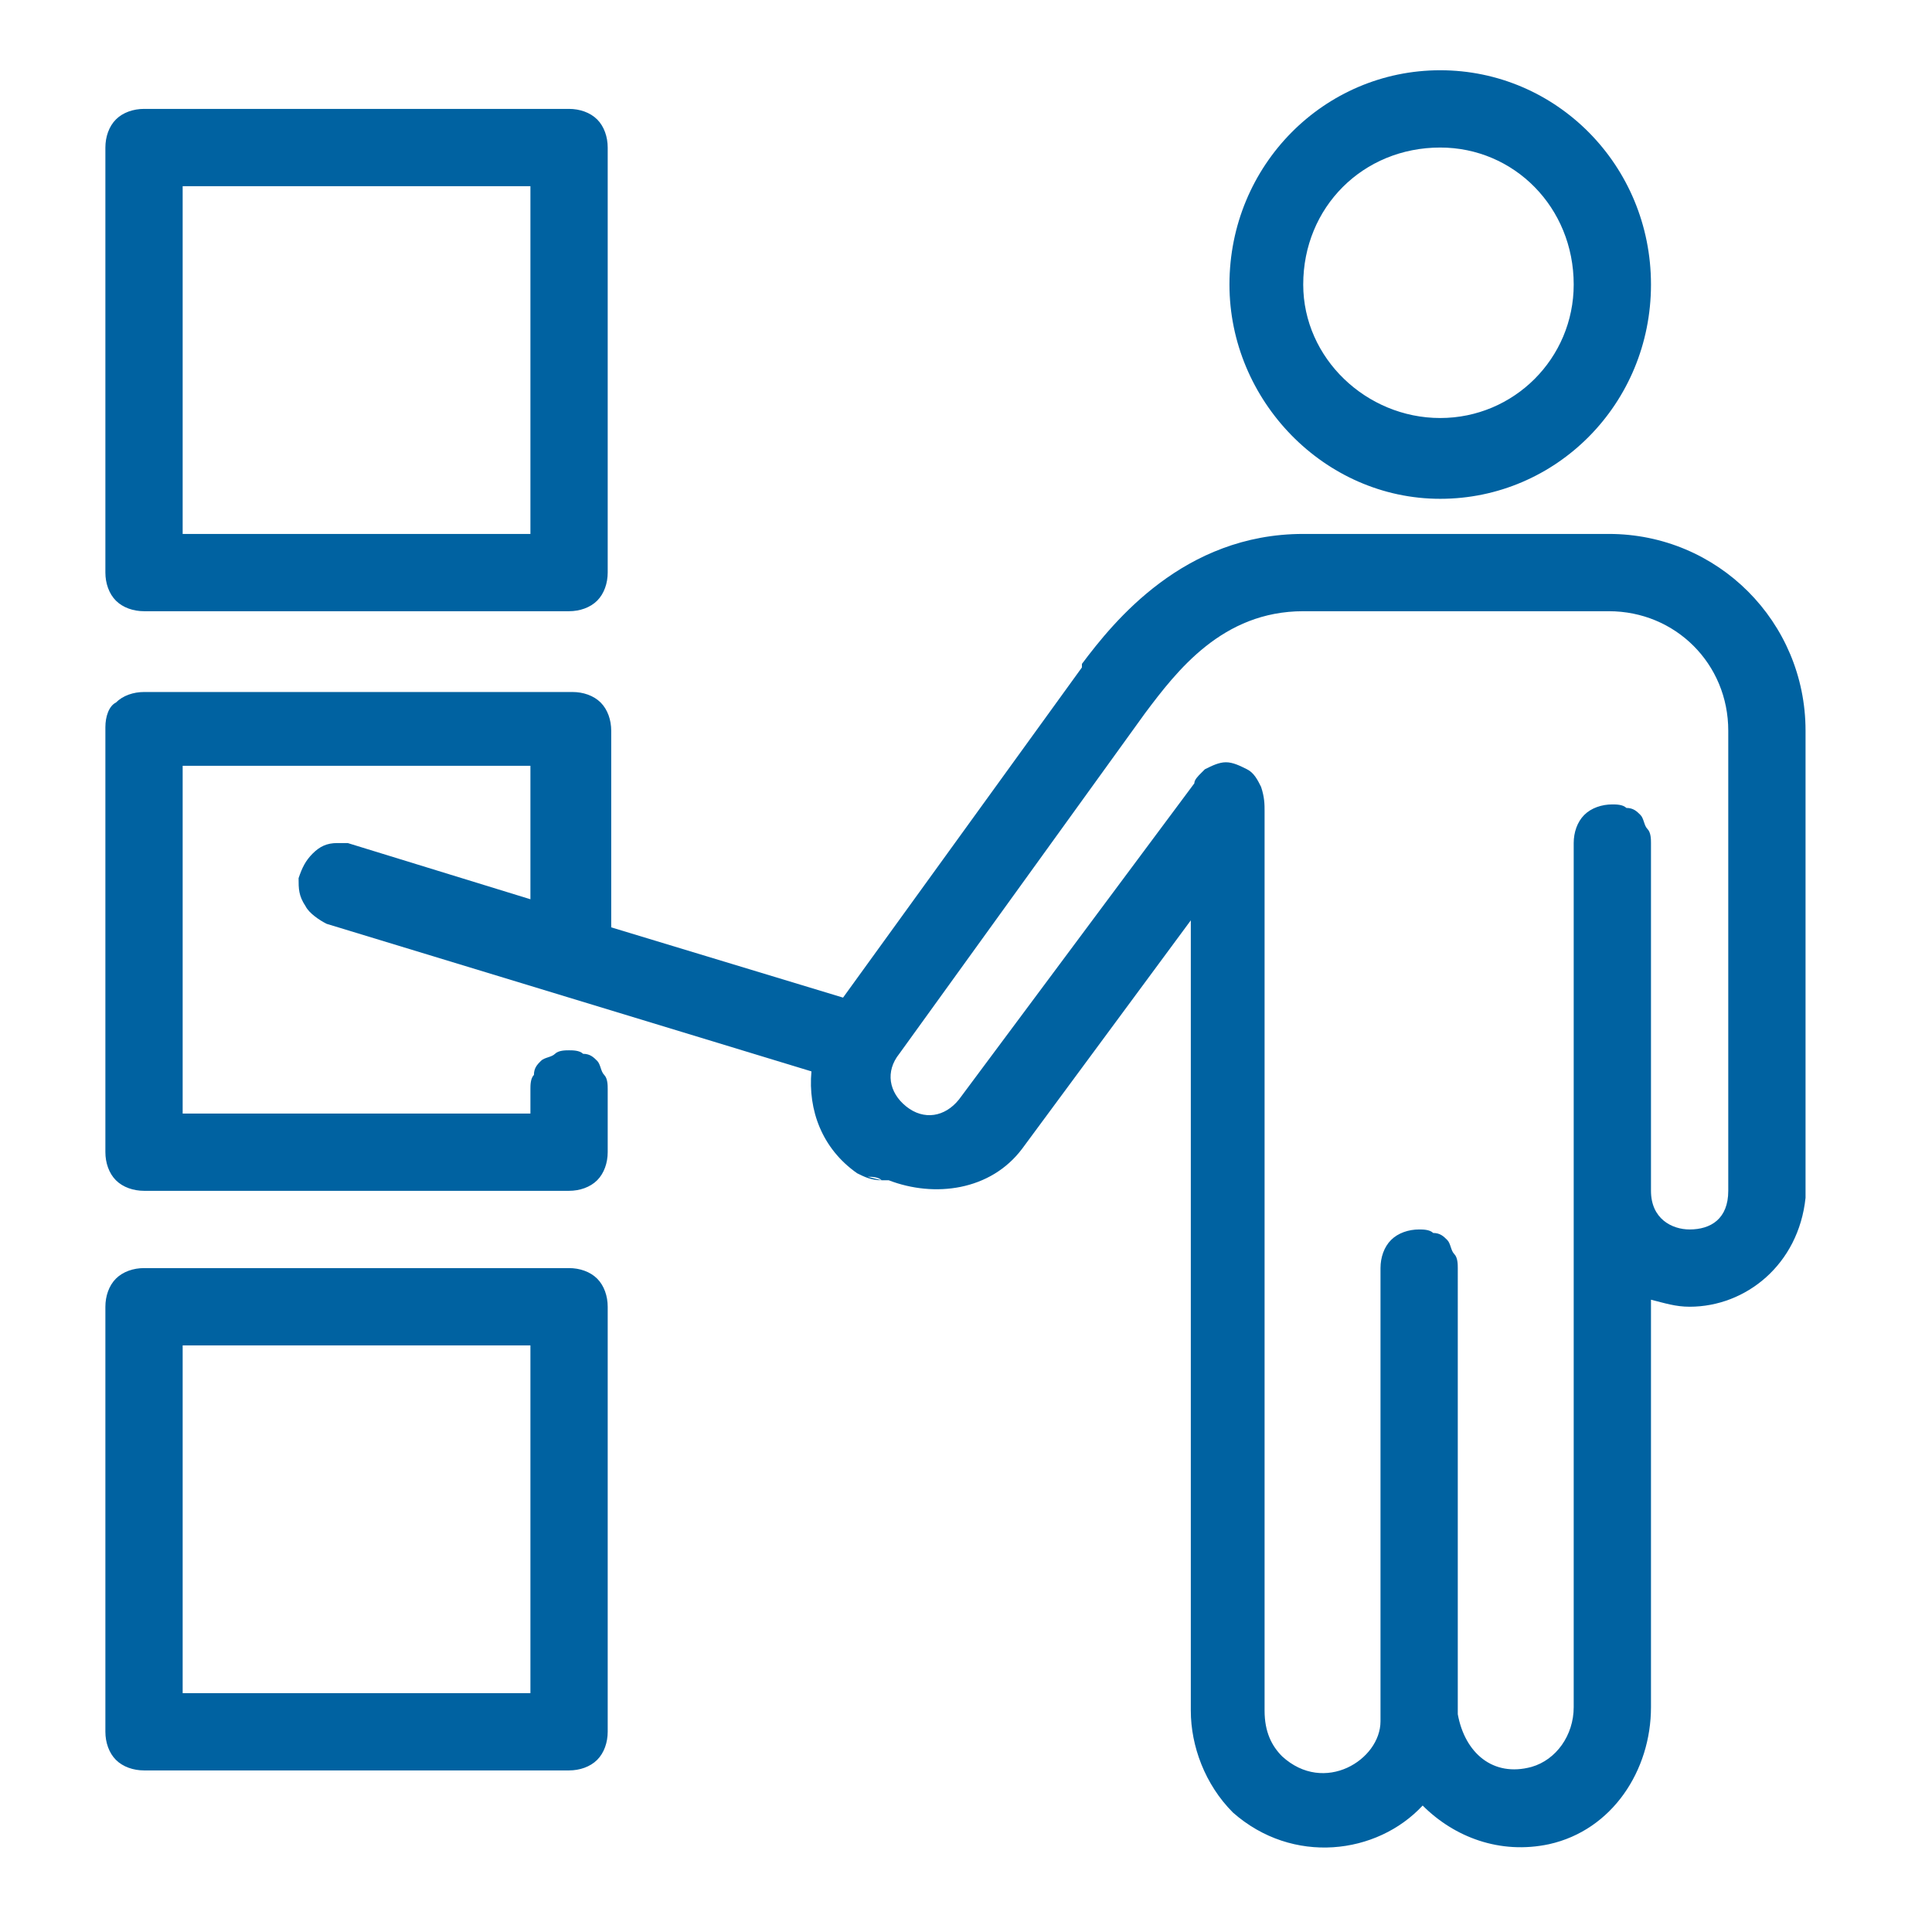 <?xml version="1.0" encoding="UTF-8"?>
<!-- Generator: Adobe Illustrator 26.3.1, SVG Export Plug-In . SVG Version: 6.00 Build 0)  -->
<svg xmlns="http://www.w3.org/2000/svg" xmlns:xlink="http://www.w3.org/1999/xlink" version="1.1" id="Lager_1" x="0px" y="0px" viewBox="0 0 55 55" style="enable-background:new 0 0 55 55;" xml:space="preserve">
<style type="text/css">
	.st0{fill:#0062A1;}
</style>
<path class="st0" d="M41,2c-3.3,0-6,2.7-6,6.1c0,3.3,2.7,6.1,6,6.1s6-2.7,6-6.1S44.3,2,41,2z M4.1,3.1c-0.3,0-0.6,0.1-0.8,0.3  S3,3.9,3,4.2v12.1c0,0.3,0.1,0.6,0.3,0.8c0.2,0.2,0.5,0.3,0.8,0.3h12.1c0.3,0,0.6-0.1,0.8-0.3c0.2-0.2,0.3-0.5,0.3-0.8V4.2  c0-0.3-0.1-0.6-0.3-0.8c-0.2-0.2-0.5-0.3-0.8-0.3H4.1z M41,4.2c2.1,0,3.8,1.7,3.8,3.9c0,2.1-1.7,3.8-3.8,3.8s-3.9-1.7-3.9-3.8  C37.1,5.9,38.8,4.2,41,4.2z M5.2,5.3h9.9v9.9H5.2V5.3z M37.1,15.2c-3.4,0-5.4,2.5-6.3,3.7c0,0,0,0,0,0.1L24,28.4l-6.6-2v-5.6  c0-0.3-0.1-0.6-0.3-0.8c-0.2-0.2-0.5-0.3-0.8-0.3H4.1c-0.3,0-0.6,0.1-0.8,0.3C3.1,20.1,3,20.4,3,20.7v12.1c0,0.3,0.1,0.6,0.3,0.8  s0.5,0.3,0.8,0.3h12.1c0.3,0,0.6-0.1,0.8-0.3c0.2-0.2,0.3-0.5,0.3-0.8V31c0-0.1,0-0.3-0.1-0.4s-0.1-0.3-0.2-0.4S16.8,30,16.6,30  c-0.1-0.1-0.3-0.1-0.4-0.1s-0.3,0-0.4,0.1c-0.1,0.1-0.3,0.1-0.4,0.2c-0.1,0.1-0.2,0.2-0.2,0.4c-0.1,0.1-0.1,0.3-0.1,0.4v0.7H5.2  v-9.9h9.9v3.8L9.9,24c-0.1,0-0.2,0-0.3,0c-0.3,0-0.5,0.1-0.7,0.3c-0.2,0.2-0.3,0.4-0.4,0.7c0,0.3,0,0.5,0.2,0.8  c0.1,0.2,0.4,0.4,0.6,0.5l13.8,4.2c-0.1,1.1,0.3,2.2,1.3,2.9c0.2,0.1,0.4,0.2,0.7,0.2l-0.4-0.1c0.1,0,0.3,0,0.4,0.1l0,0  c0.1,0,0.1,0,0.2,0c1.3,0.5,2.9,0.3,3.8-0.9l0,0l4.8-6.5v22.5c0,1,0.4,2.1,1.2,2.9c1.7,1.5,4.1,1.2,5.4-0.2c0.9,0.9,2.2,1.4,3.6,1.1  c1.8-0.4,2.9-2.1,2.9-3.9V37c0.4,0.1,0.7,0.2,1.1,0.2c1.6,0,3.1-1.2,3.3-3.1c0-0.1,0-0.2,0-0.2V20.8c0-3.1-2.5-5.6-5.6-5.6  C45.8,15.2,37.1,15.2,37.1,15.2z M37.1,17.4h8.7c1.9,0,3.4,1.5,3.4,3.4v13.1c0,0.8-0.5,1.1-1.1,1.1c-0.5,0-1.1-0.3-1.1-1.1V24  c0-0.1,0-0.3-0.1-0.4s-0.1-0.3-0.2-0.4c-0.1-0.1-0.2-0.2-0.4-0.2c-0.1-0.1-0.3-0.1-0.4-0.1c-0.3,0-0.6,0.1-0.8,0.3  c-0.2,0.2-0.3,0.5-0.3,0.8v24.6c0,0.8-0.5,1.5-1.2,1.7c-1.1,0.3-1.9-0.4-2.1-1.5V36.1c0-0.1,0-0.3-0.1-0.4c-0.1-0.1-0.1-0.3-0.2-0.4  c-0.1-0.1-0.2-0.2-0.4-0.2C40.7,35,40.5,35,40.4,35c-0.3,0-0.6,0.1-0.8,0.3s-0.3,0.5-0.3,0.8v12.8V49c0,1.1-1.6,2.1-2.8,1  c-0.3-0.3-0.5-0.7-0.5-1.3V23.1c0-0.2,0-0.4-0.1-0.7c-0.1-0.2-0.2-0.4-0.4-0.5s-0.4-0.2-0.6-0.2c-0.2,0-0.4,0.1-0.6,0.2l0,0l0,0  c0,0,0,0-0.1,0.1S34,22.2,34,22.3l-6.7,9c-0.4,0.5-1,0.6-1.5,0.2s-0.6-1-0.2-1.5l0,0l7-9.7C33.5,19.1,34.8,17.4,37.1,17.4z   M4.1,36.1c-0.3,0-0.6,0.1-0.8,0.3S3,36.9,3,37.2v12.1c0,0.3,0.1,0.6,0.3,0.8s0.5,0.3,0.8,0.3h12.1c0.3,0,0.6-0.1,0.8-0.3  c0.2-0.2,0.3-0.5,0.3-0.8V37.2c0-0.3-0.1-0.6-0.3-0.8c-0.2-0.2-0.5-0.3-0.8-0.3C16.2,36.1,4.1,36.1,4.1,36.1z M5.2,38.3h9.9v9.9H5.2  V38.3z"></path>
</svg>
